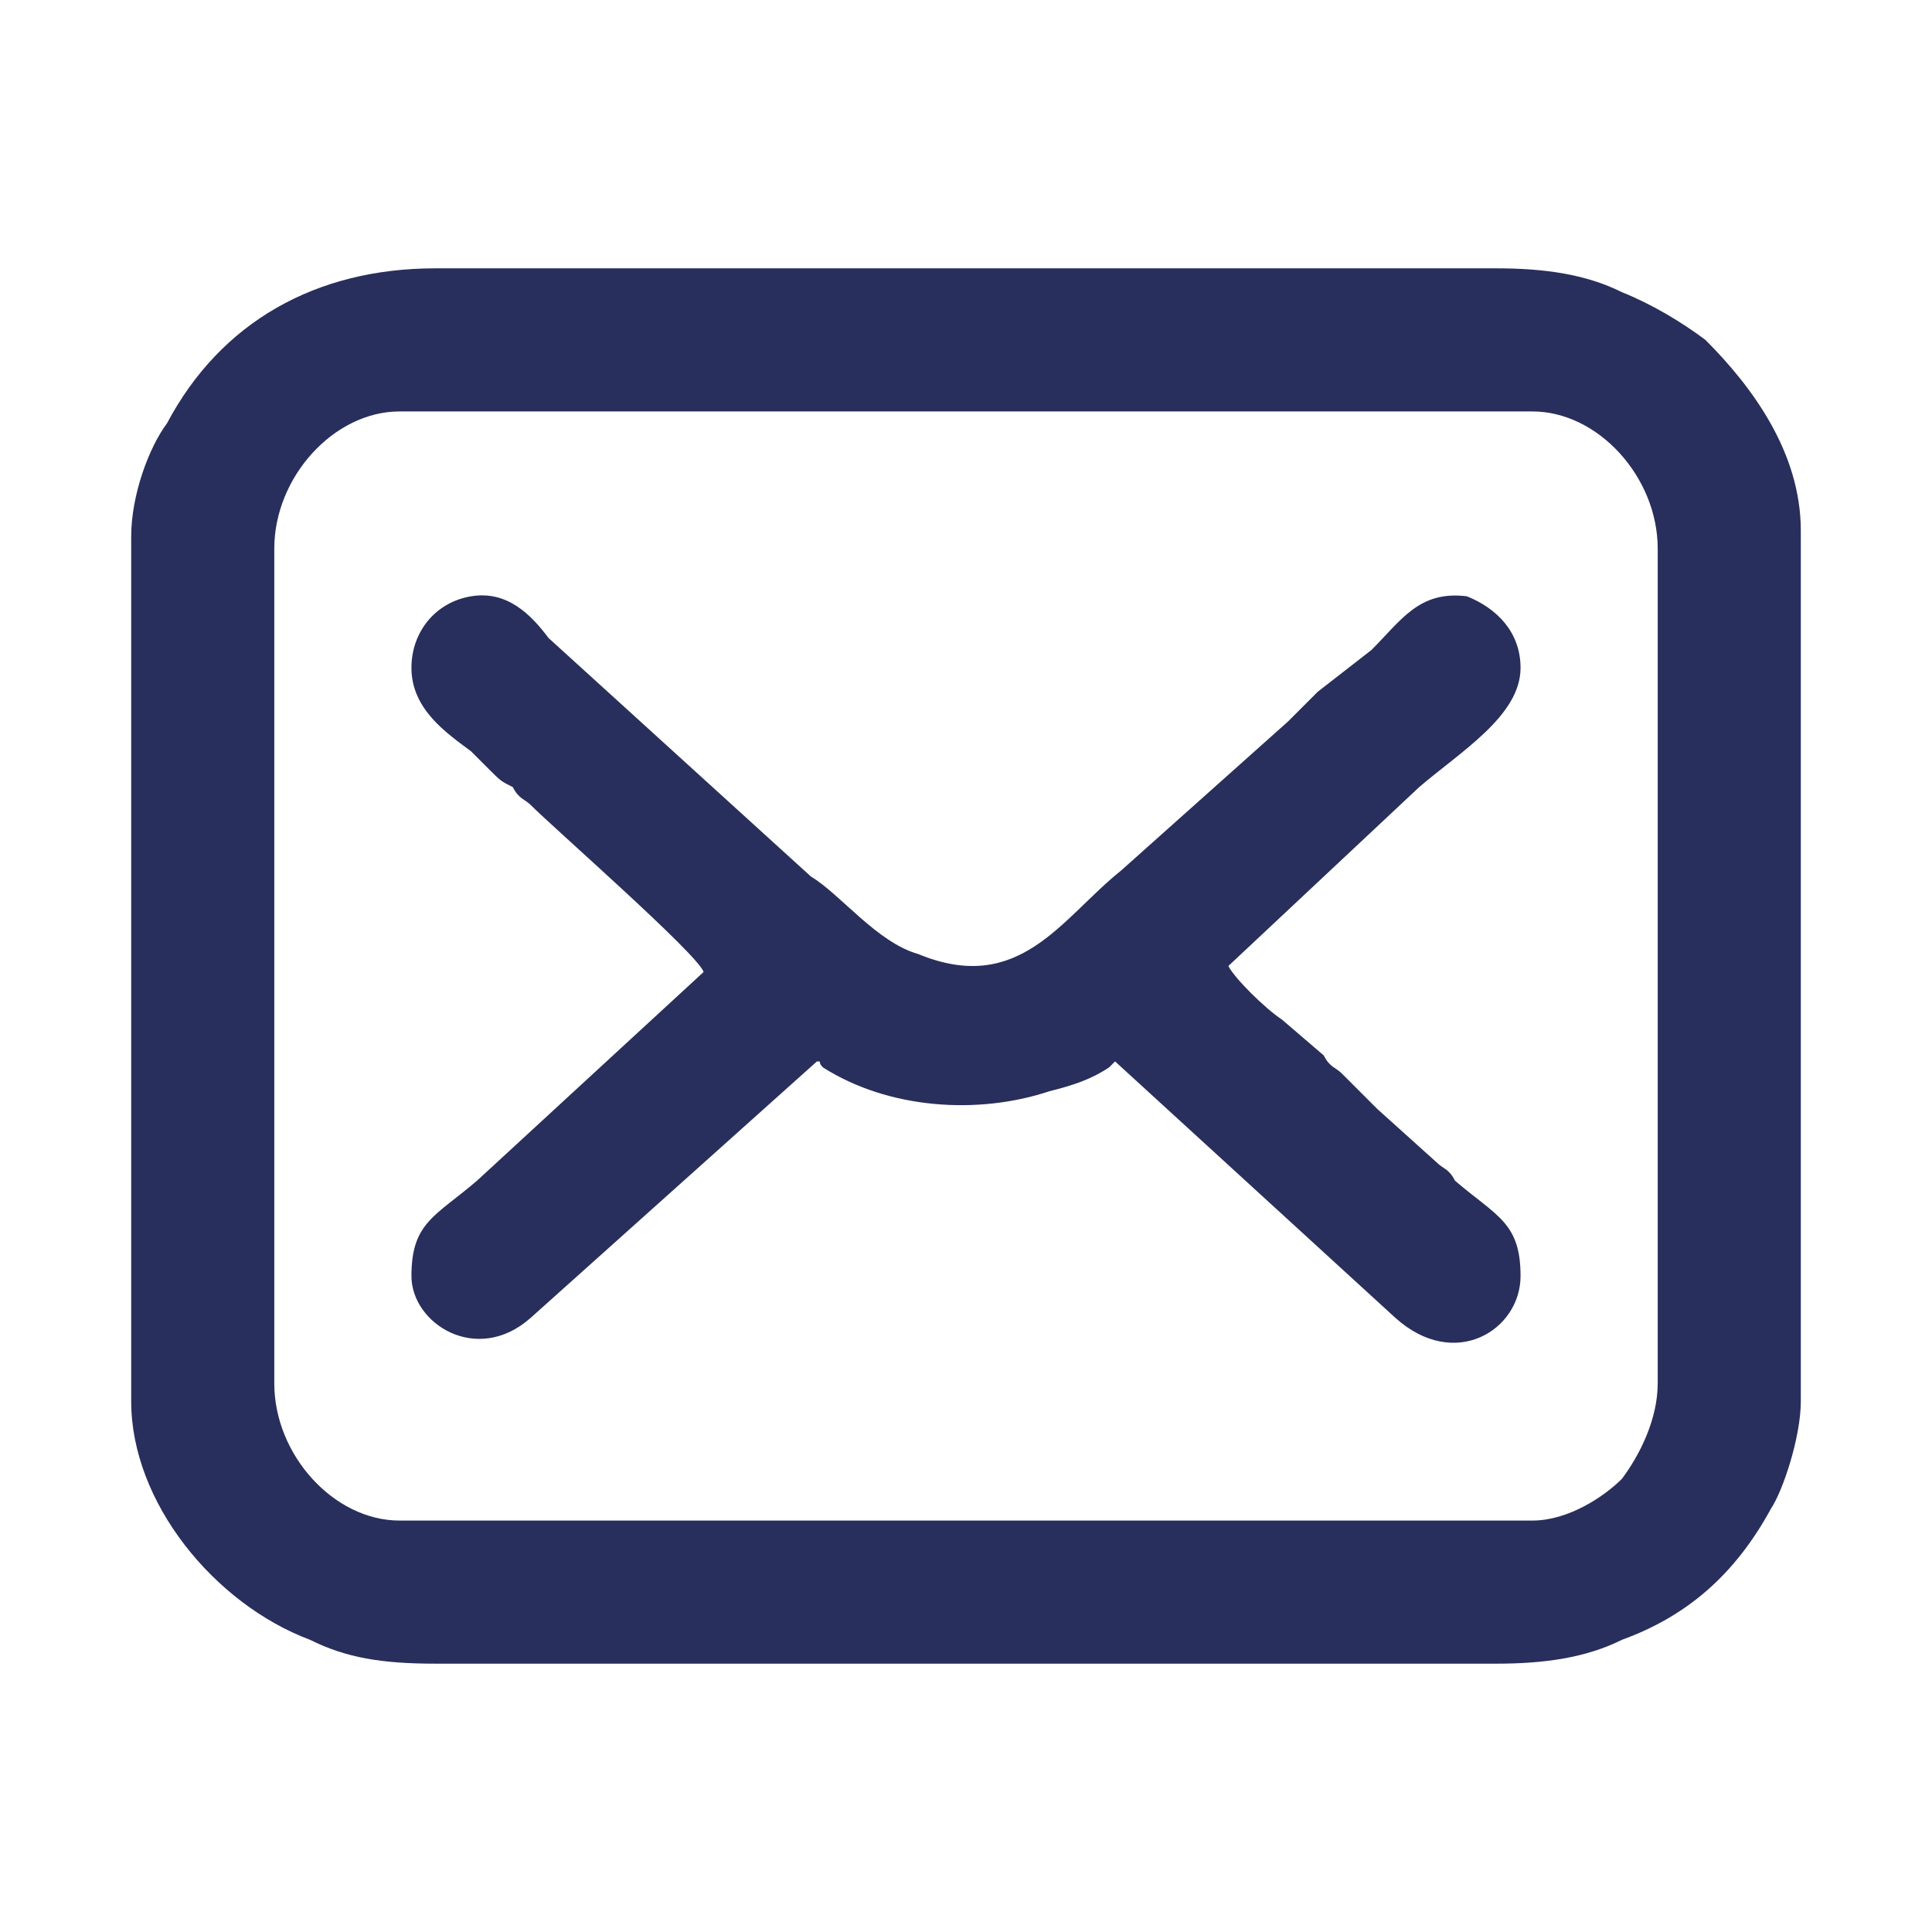 <?xml version="1.0" encoding="UTF-8"?>
<!DOCTYPE svg PUBLIC "-//W3C//DTD SVG 1.1//EN" "http://www.w3.org/Graphics/SVG/1.1/DTD/svg11.dtd">
<!-- Creator: CorelDRAW X7 -->
<svg xmlns="http://www.w3.org/2000/svg" xml:space="preserve" width="25mm" height="25mm" version="1.1" style="shape-rendering:geometricPrecision; text-rendering:geometricPrecision; image-rendering:optimizeQuality; fill-rule:evenodd; clip-rule:evenodd"
viewBox="0 0 324 324"
 xmlns:xlink="http://www.w3.org/1999/xlink">
 <defs>
  <style type="text/css">
   <![CDATA[
    .fil0 {fill:none}
    .fil1 {fill:#282F5C}
   ]]>
  </style>
 </defs>
 <g id="Layer_x0020_1">
  <rect class="fil0" width="324" height="324"/>
  <g id="_863490800">
   <path class="fil1" d="M46 232l0 -140c0,-12 10,-23 21,-23l190 0c11,0 21,11 21,23l0 140c0,6 -3,12 -6,16 -3,3 -9,7 -15,7l-190 0c-11,0 -21,-11 -21,-23zm-24 -142l0 145c0,17 14,34 30,40 6,3 12,4 21,4l178 0c8,0 15,-1 21,-4 11,-4 19,-11 25,-22 2,-3 5,-12 5,-18l0 -146c0,-13 -8,-24 -16,-32 -4,-3 -9,-6 -14,-8 -6,-3 -13,-4 -21,-4l-178 0c-20,0 -36,9 -45,26 -3,4 -6,12 -6,19z"/>
   <path class="fil1" d="M69 112c0,7 6,11 10,14 1,1 2,2 3,3 2,2 2,2 4,3 1,2 2,2 3,3 4,4 28,25 29,28l-38 35c-7,6 -11,7 -11,16 0,8 11,15 20,7l48 -43c1,0 0,0 1,1 11,7 26,8 38,4 4,-1 7,-2 10,-4 1,-1 0,0 1,-1l47 43c10,9 21,2 21,-7 0,-9 -4,-10 -11,-16 -1,-2 -2,-2 -3,-3l-10 -9c-2,-2 -4,-4 -6,-6 -1,-1 -2,-1 -3,-3l-7 -6c-3,-2 -8,-7 -9,-9l32 -30c7,-6 17,-12 17,-20 0,-6 -4,-10 -9,-12 -8,-1 -11,4 -16,9l-9 7c-2,2 -3,3 -5,5l-28 25c-10,8 -17,21 -34,14 -7,-2 -13,-10 -18,-13l-44 -40c-3,-4 -7,-8 -13,-7 -6,1 -10,6 -10,12z"/>
  </g>
 </g>
</svg>
